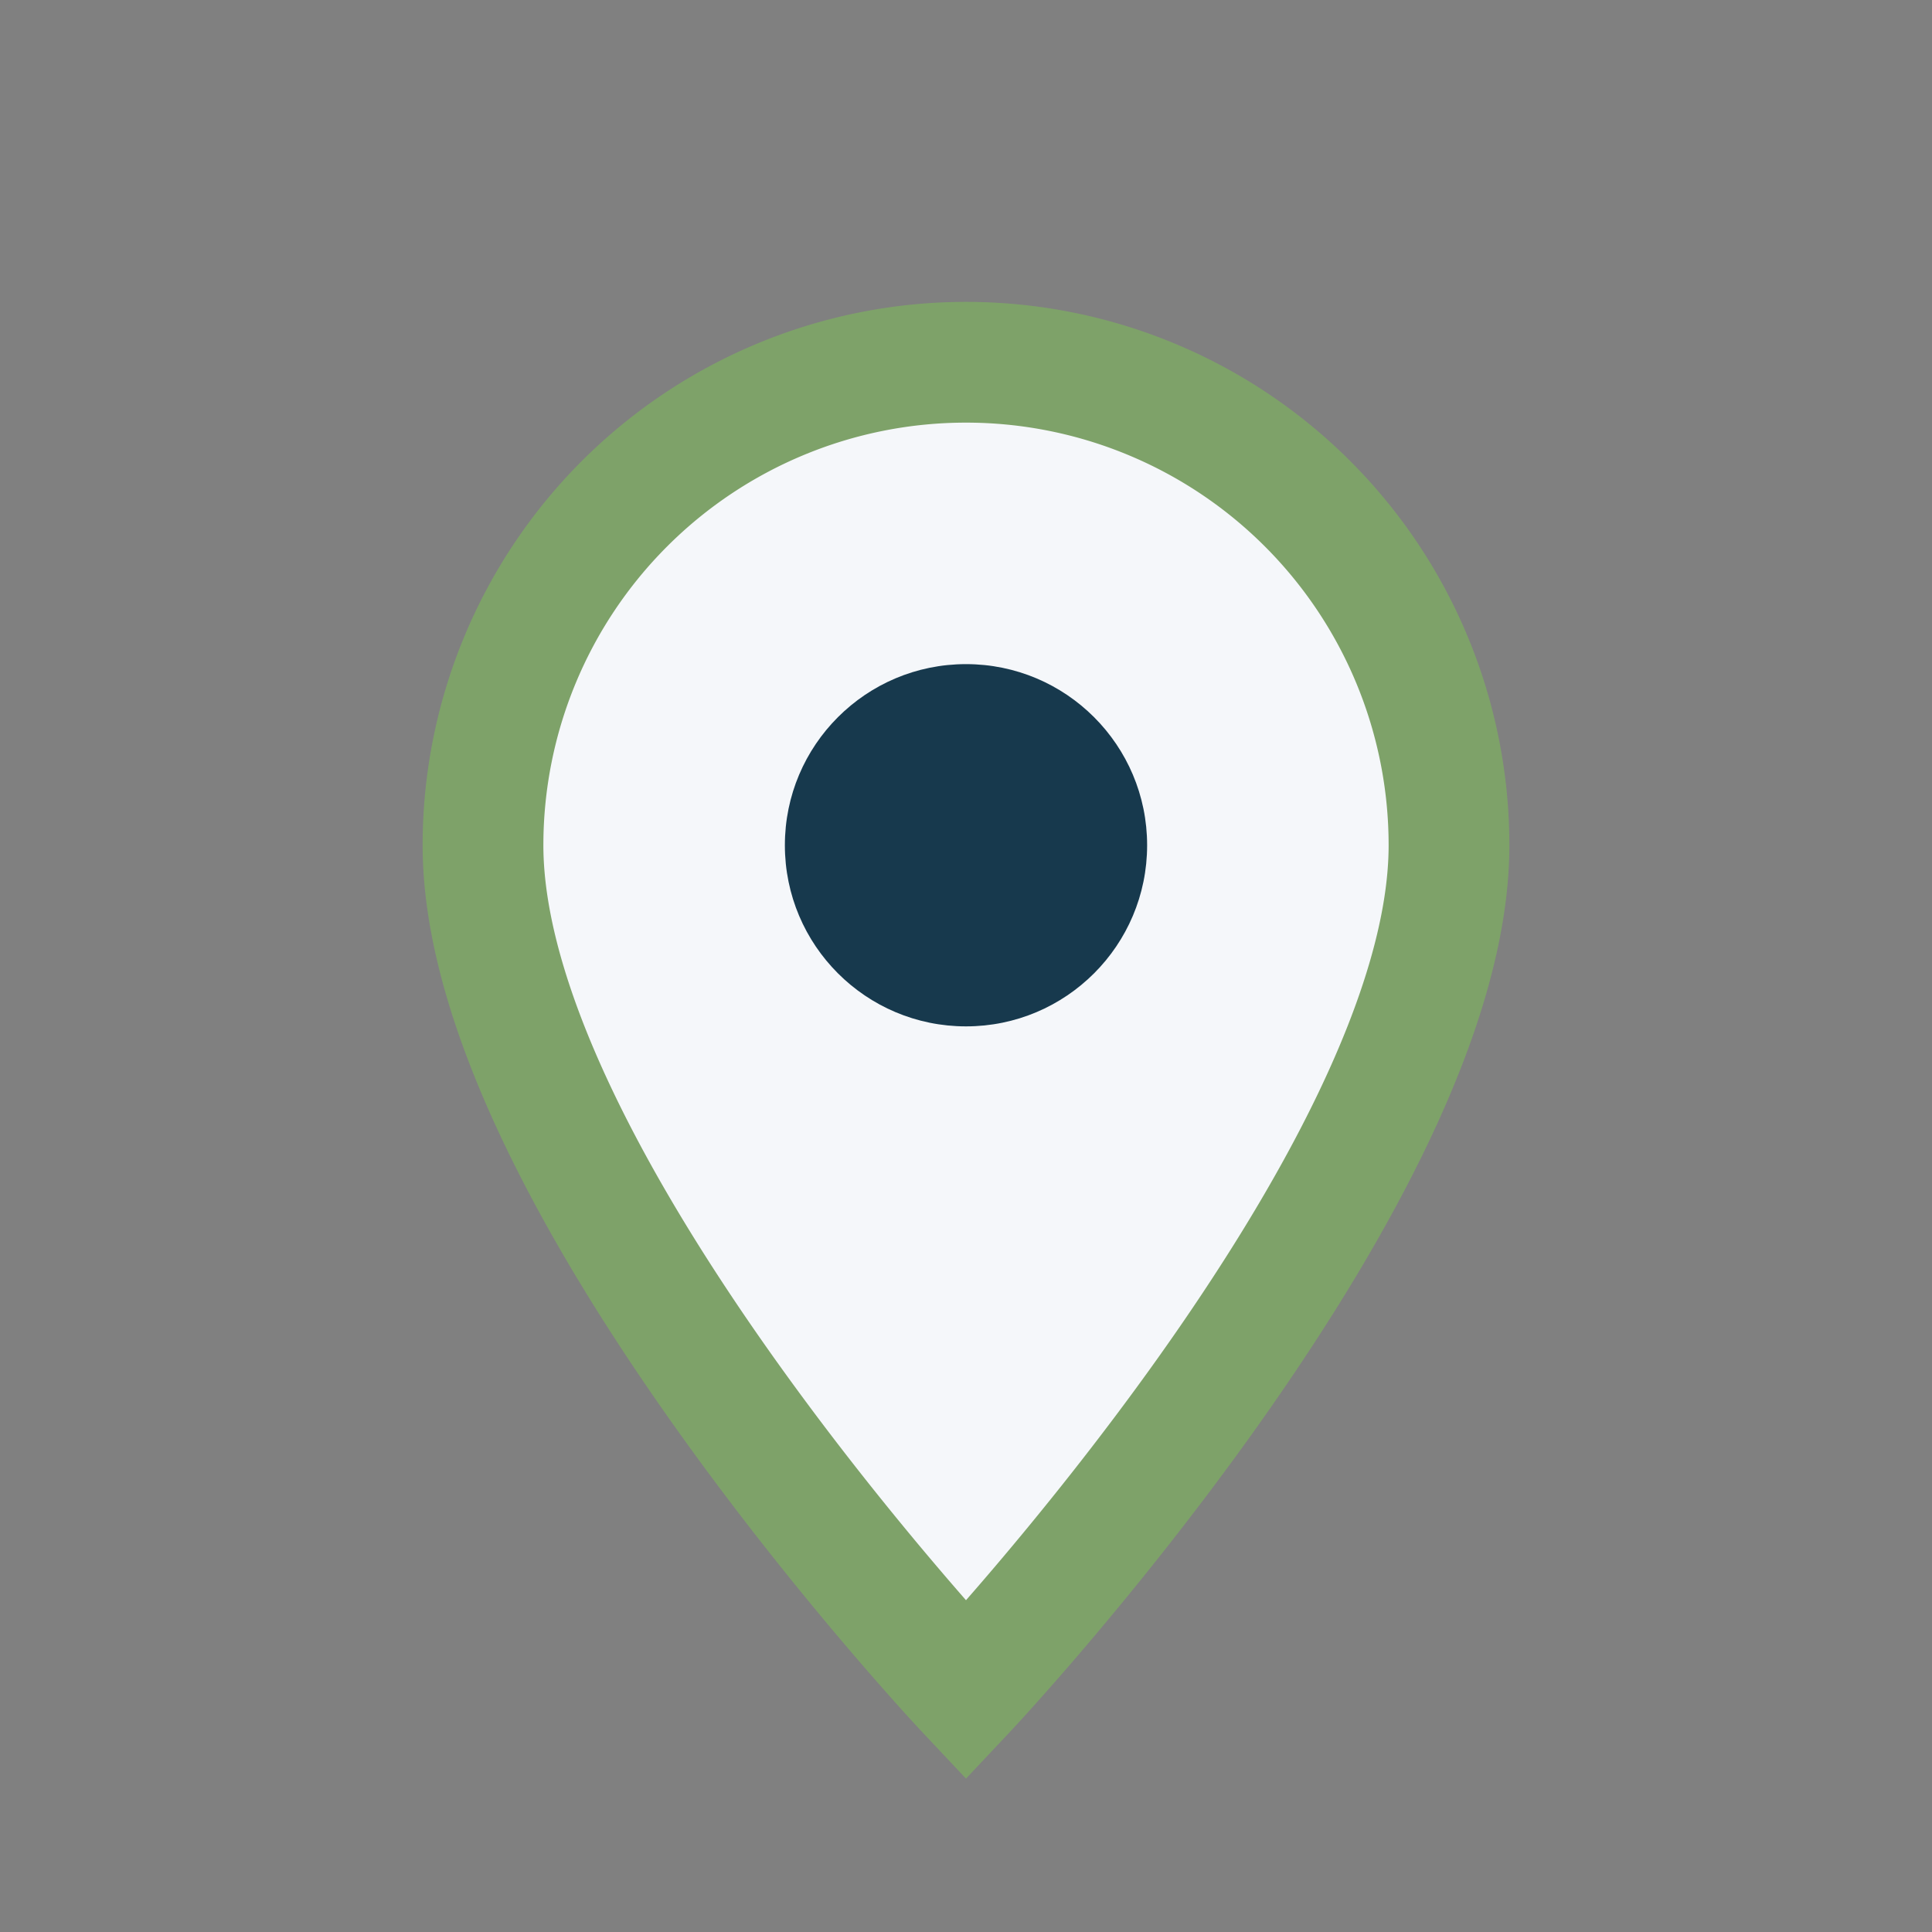 <?xml version="1.0" encoding="UTF-8"?>
<svg xmlns="http://www.w3.org/2000/svg" width="32" height="32" viewBox="0 0 32 32"><rect x="0" y="0" width="32" height="32" fill="#808080" stroke="none"/><path d="M16 28s8-8.5 8-14A8 8 0 1 0 8 14c0 5.5 8 14 8 14z" fill="#f5f7fa" stroke="#7ea269" stroke-width="2"/><circle cx="16" cy="14" r="3" fill="#17394d"/></svg>